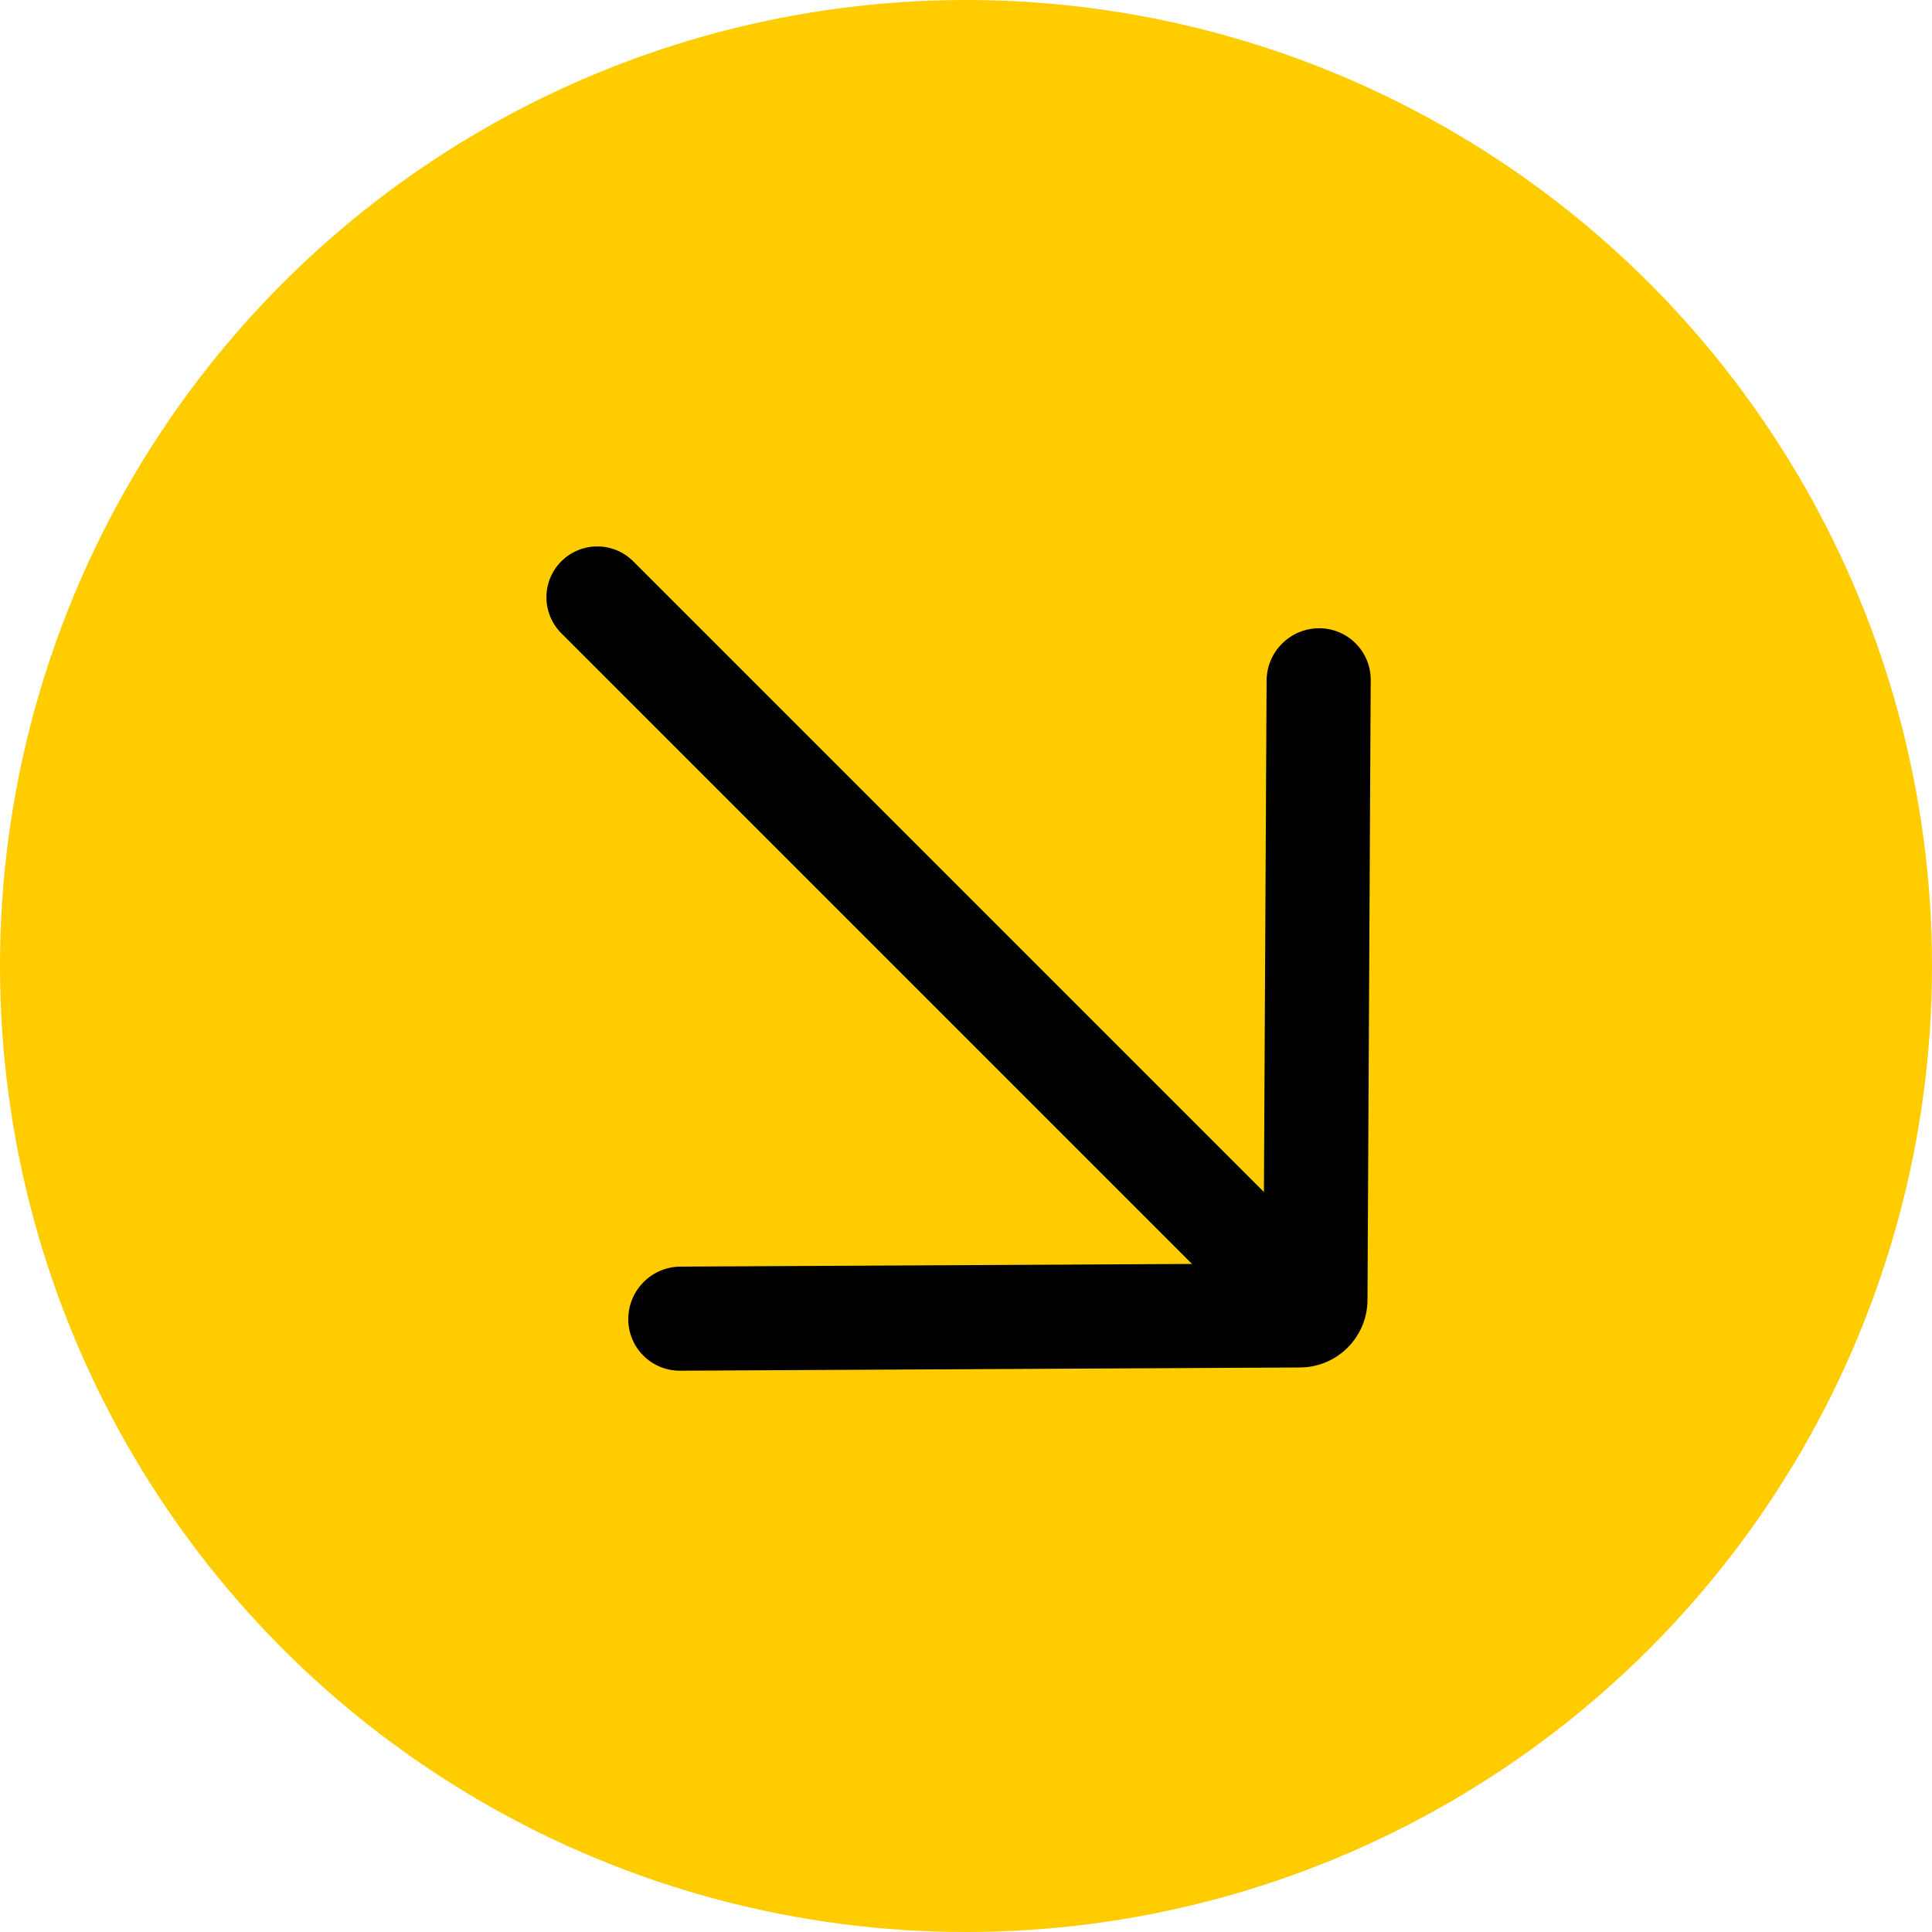 <svg xmlns="http://www.w3.org/2000/svg" width="114" height="114" viewBox="0 0 114 114"><g fill="none" fill-rule="evenodd"><circle cx="57" cy="57" r="57" fill="#FC0" fill-rule="nonzero"/><path fill="#000" d="M62.095,27.769 C62.102,27.777 62.11,27.784 62.117,27.792 L87.851,53.795 C89.393,55.353 89.393,57.863 87.851,59.422 L62.117,85.425 C60.936,86.618 59.012,86.628 57.818,85.448 C57.811,85.44 57.803,85.433 57.796,85.425 C56.599,84.216 56.599,82.268 57.796,81.059 L79.023,59.608 L26.393,59.608 C24.736,59.608 23.393,58.265 23.393,56.608 C23.393,54.952 24.736,53.608 26.393,53.608 L79.024,53.608 L57.796,32.158 C56.599,30.949 56.599,29.001 57.796,27.792 C58.977,26.598 60.901,26.588 62.095,27.769 Z" transform="scale(1 -1) rotate(-45 -80.056 0)"/></g></svg>